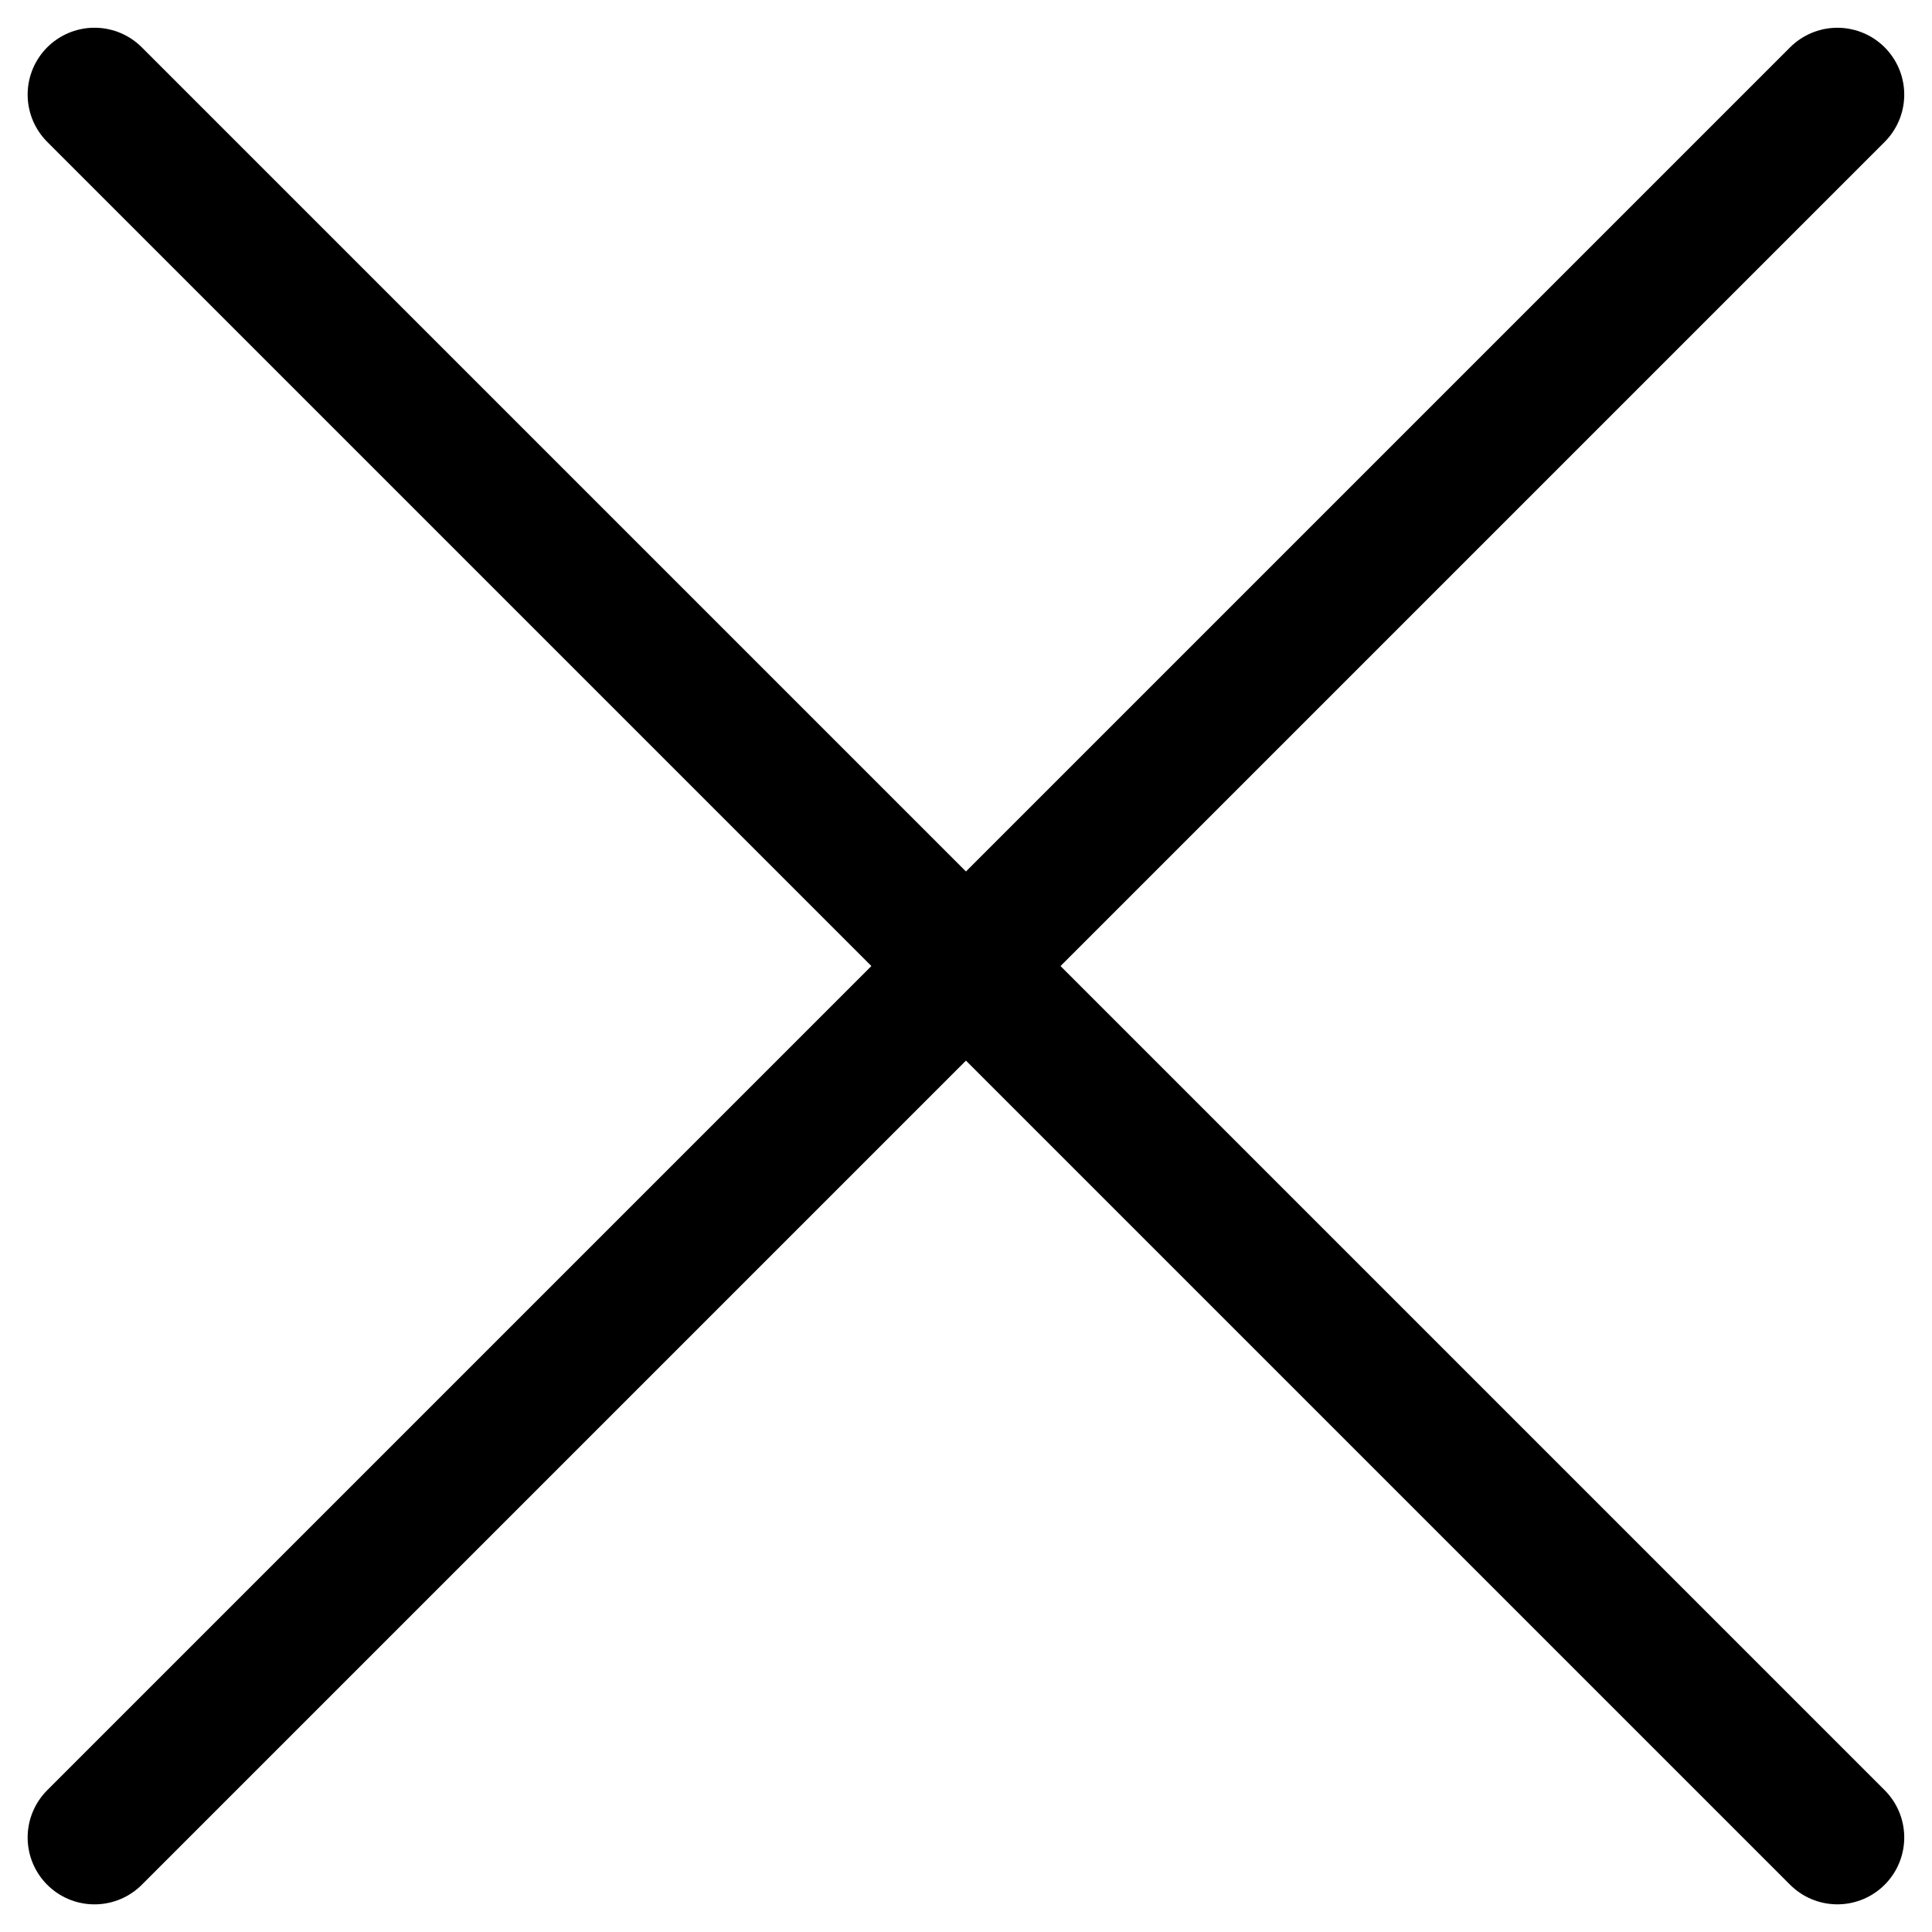 <svg xmlns="http://www.w3.org/2000/svg" width="21.67" height="21.671" viewBox="0 0 21.67 21.671">
  <g id="Group_2898" data-name="Group 2898" transform="translate(-951.797 -4731.391)">
    <g id="Group_5117" data-name="Group 5117" transform="translate(952.857 4732.452)">
      <path id="Path_4740" data-name="Path 4740" d="M0,0H27.646" transform="translate(0 0) rotate(45)" fill="none" stroke="#000" stroke-linecap="round" stroke-width="1.5"/>
      <path id="Path_4741" data-name="Path 4741" d="M0,0H27.646" transform="translate(0 19.549) rotate(-45)" fill="none" stroke="#000" stroke-linecap="round" stroke-width="1.5"/>
    </g>
  </g>
</svg>
